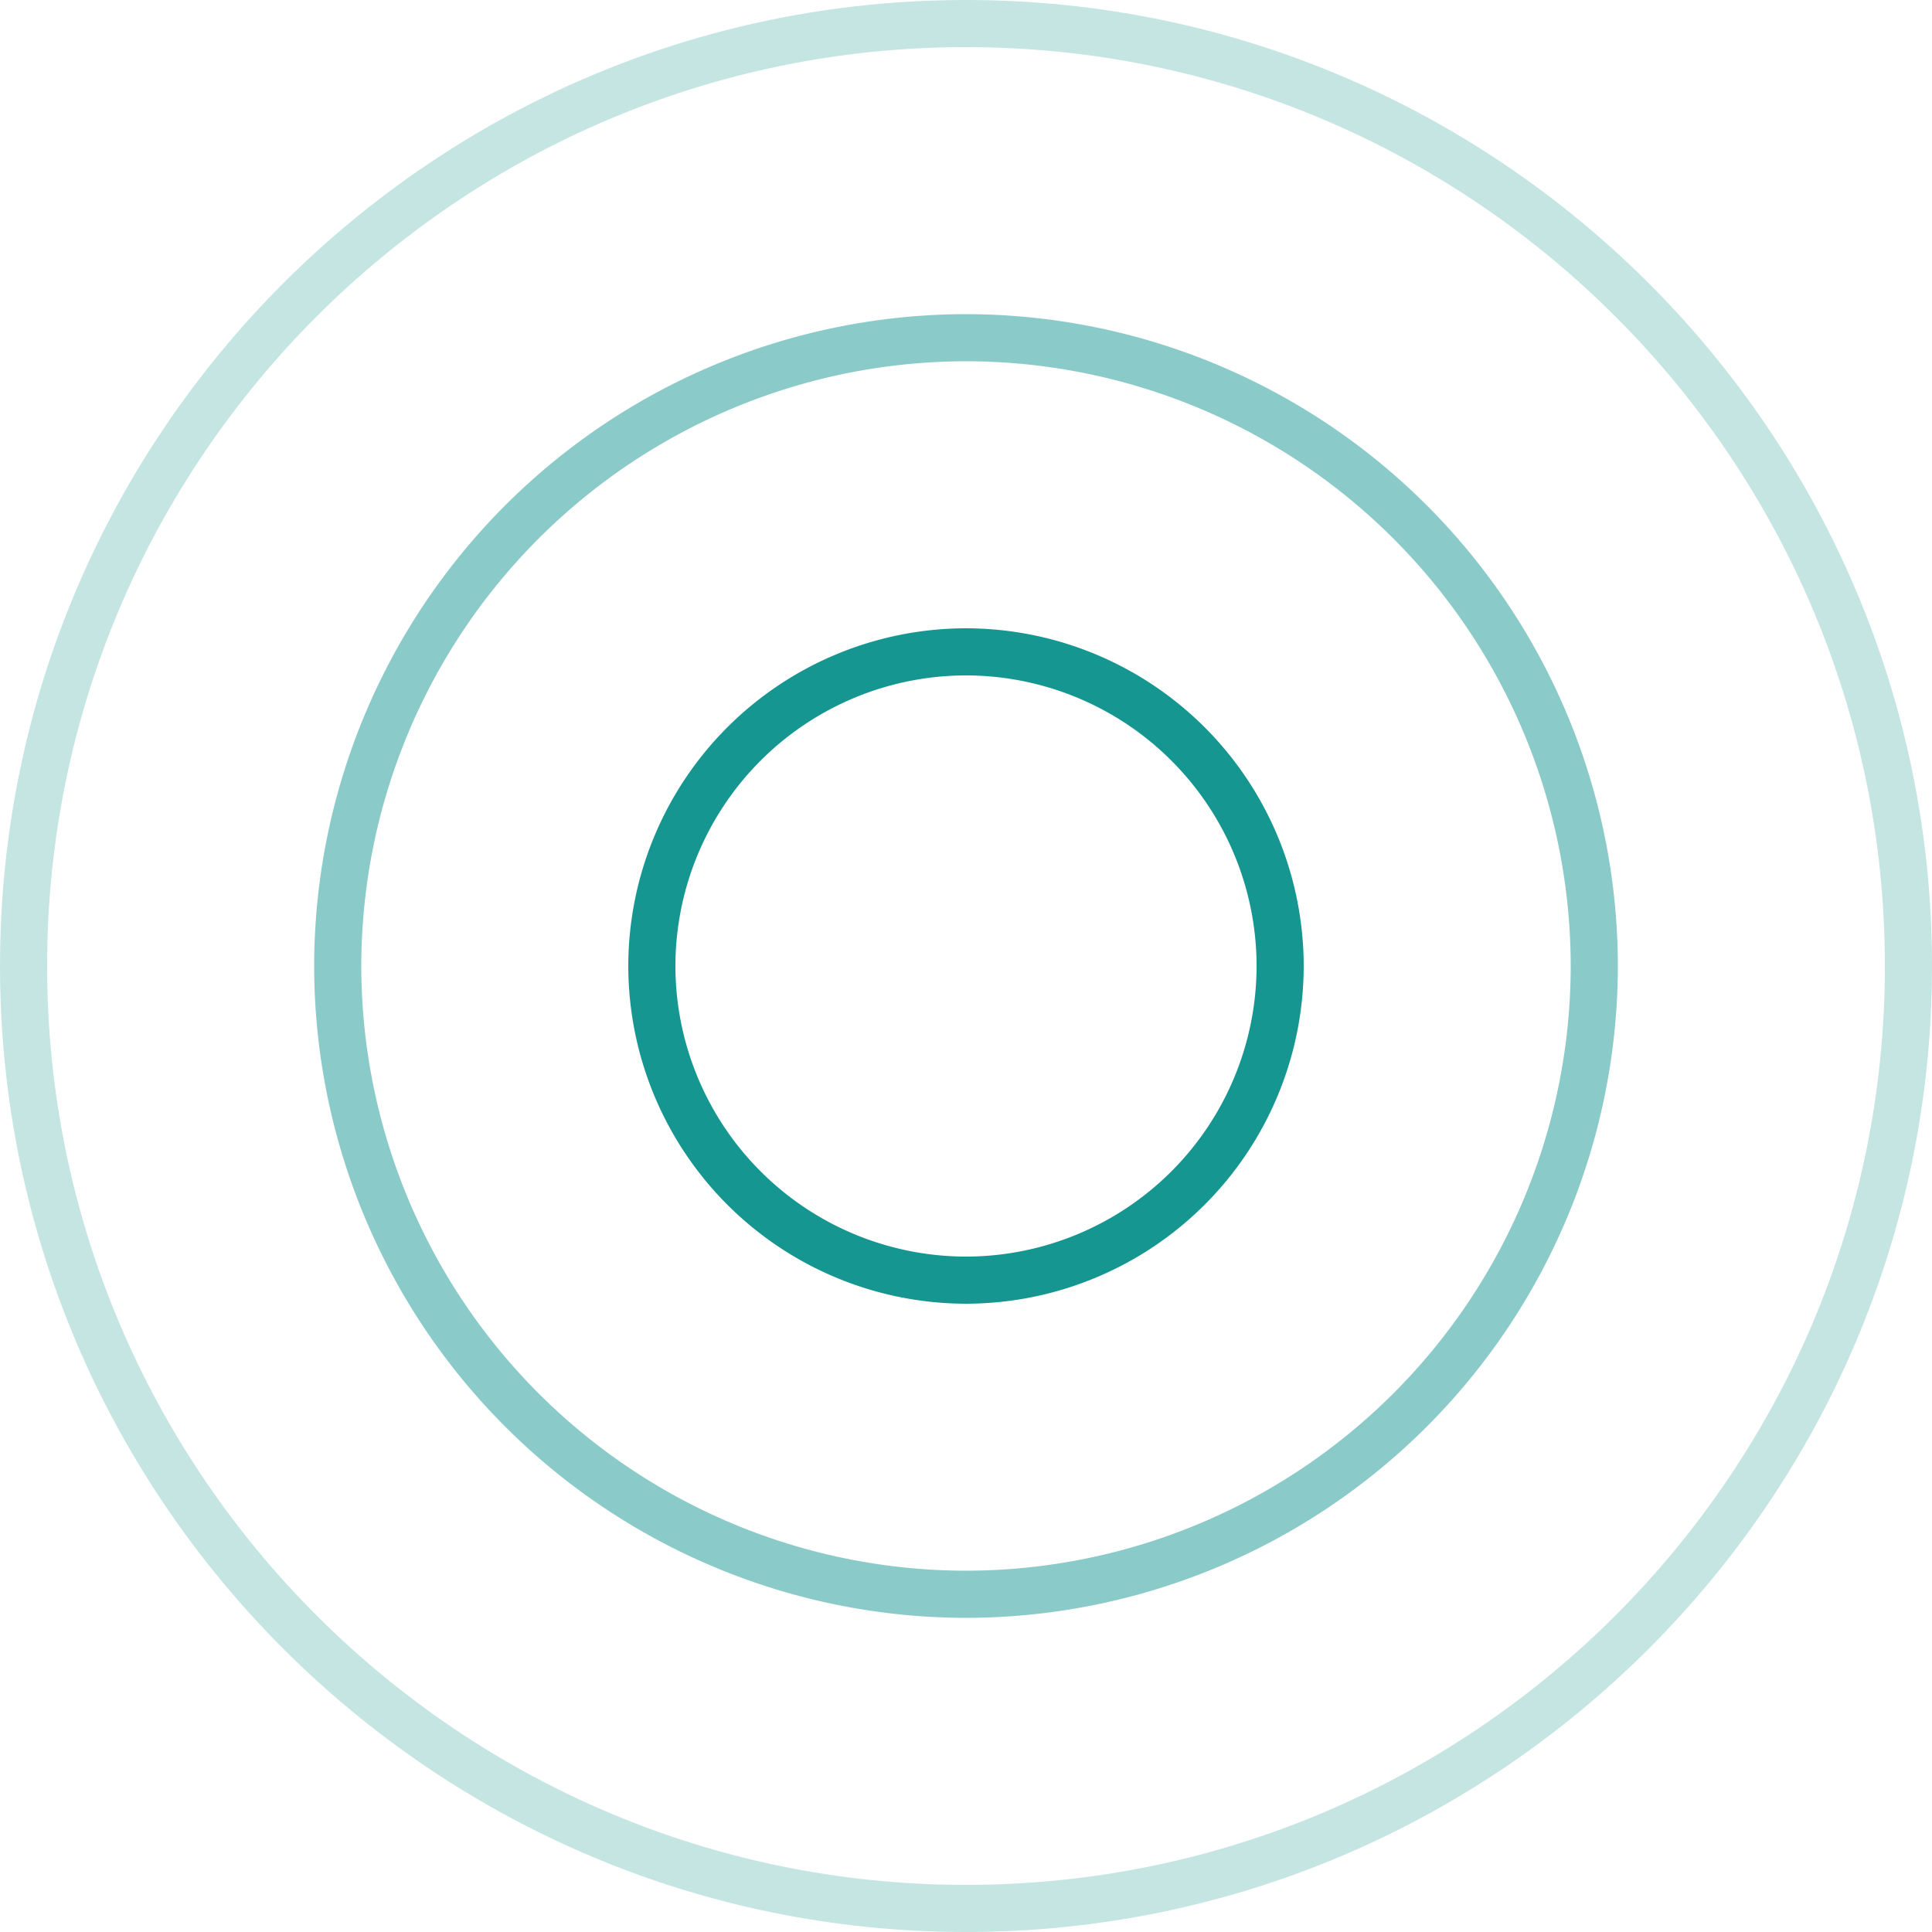 <svg xmlns="http://www.w3.org/2000/svg" width="374.438" height="374.438" viewBox="0 0 374.438 374.438">
  <g id="Group_1238" data-name="Group 1238" transform="translate(0)">
    <g id="Group_18" data-name="Group 18" transform="translate(0.001 0)" opacity="0.25">
      <path id="Path_13" data-name="Path 13" d="M202.969,138.188C99.736,138.188,15.75,54.2,15.75-49.031S99.736-236.25,202.969-236.25,390.188-152.264,390.188-49.031,306.2,138.188,202.969,138.188Zm0-365.306c-98.2,0-178.086,79.889-178.086,178.087s79.888,178.087,178.086,178.087S381.056,49.167,381.056-49.031,301.167-227.117,202.969-227.117Z" transform="translate(-15.75 236.25)" fill="#169691"/>
    </g>
    <g id="Group_19" data-name="Group 19" transform="translate(60.885 60.884)" opacity="0.5">
      <path id="Path_14" data-name="Path 14" d="M172.085,46.42A126.477,126.477,0,0,1,45.75-79.915,126.477,126.477,0,0,1,172.085-206.25,126.477,126.477,0,0,1,298.42-79.915,126.477,126.477,0,0,1,172.085,46.42Zm0-243.537a117.335,117.335,0,0,0-117.2,117.2,117.335,117.335,0,0,0,117.2,117.2,117.335,117.335,0,0,0,117.2-117.2A117.335,117.335,0,0,0,172.085-197.117Z" transform="translate(-45.75 206.25)" fill="#169691"/>
    </g>
    <g id="Group_20" data-name="Group 20" transform="translate(121.769 121.769)">
      <path id="Path_15" data-name="Path 15" d="M141.2-45.349A65.525,65.525,0,0,1,75.75-110.8,65.525,65.525,0,0,1,141.2-176.25a65.525,65.525,0,0,1,65.451,65.45A65.525,65.525,0,0,1,141.2-45.349Zm0-121.769A56.382,56.382,0,0,0,84.883-110.8,56.382,56.382,0,0,0,141.2-54.482,56.381,56.381,0,0,0,197.518-110.8,56.381,56.381,0,0,0,141.2-167.117Z" transform="translate(-75.75 176.25)" fill="#169691"/>
    </g>
  </g>
</svg>
